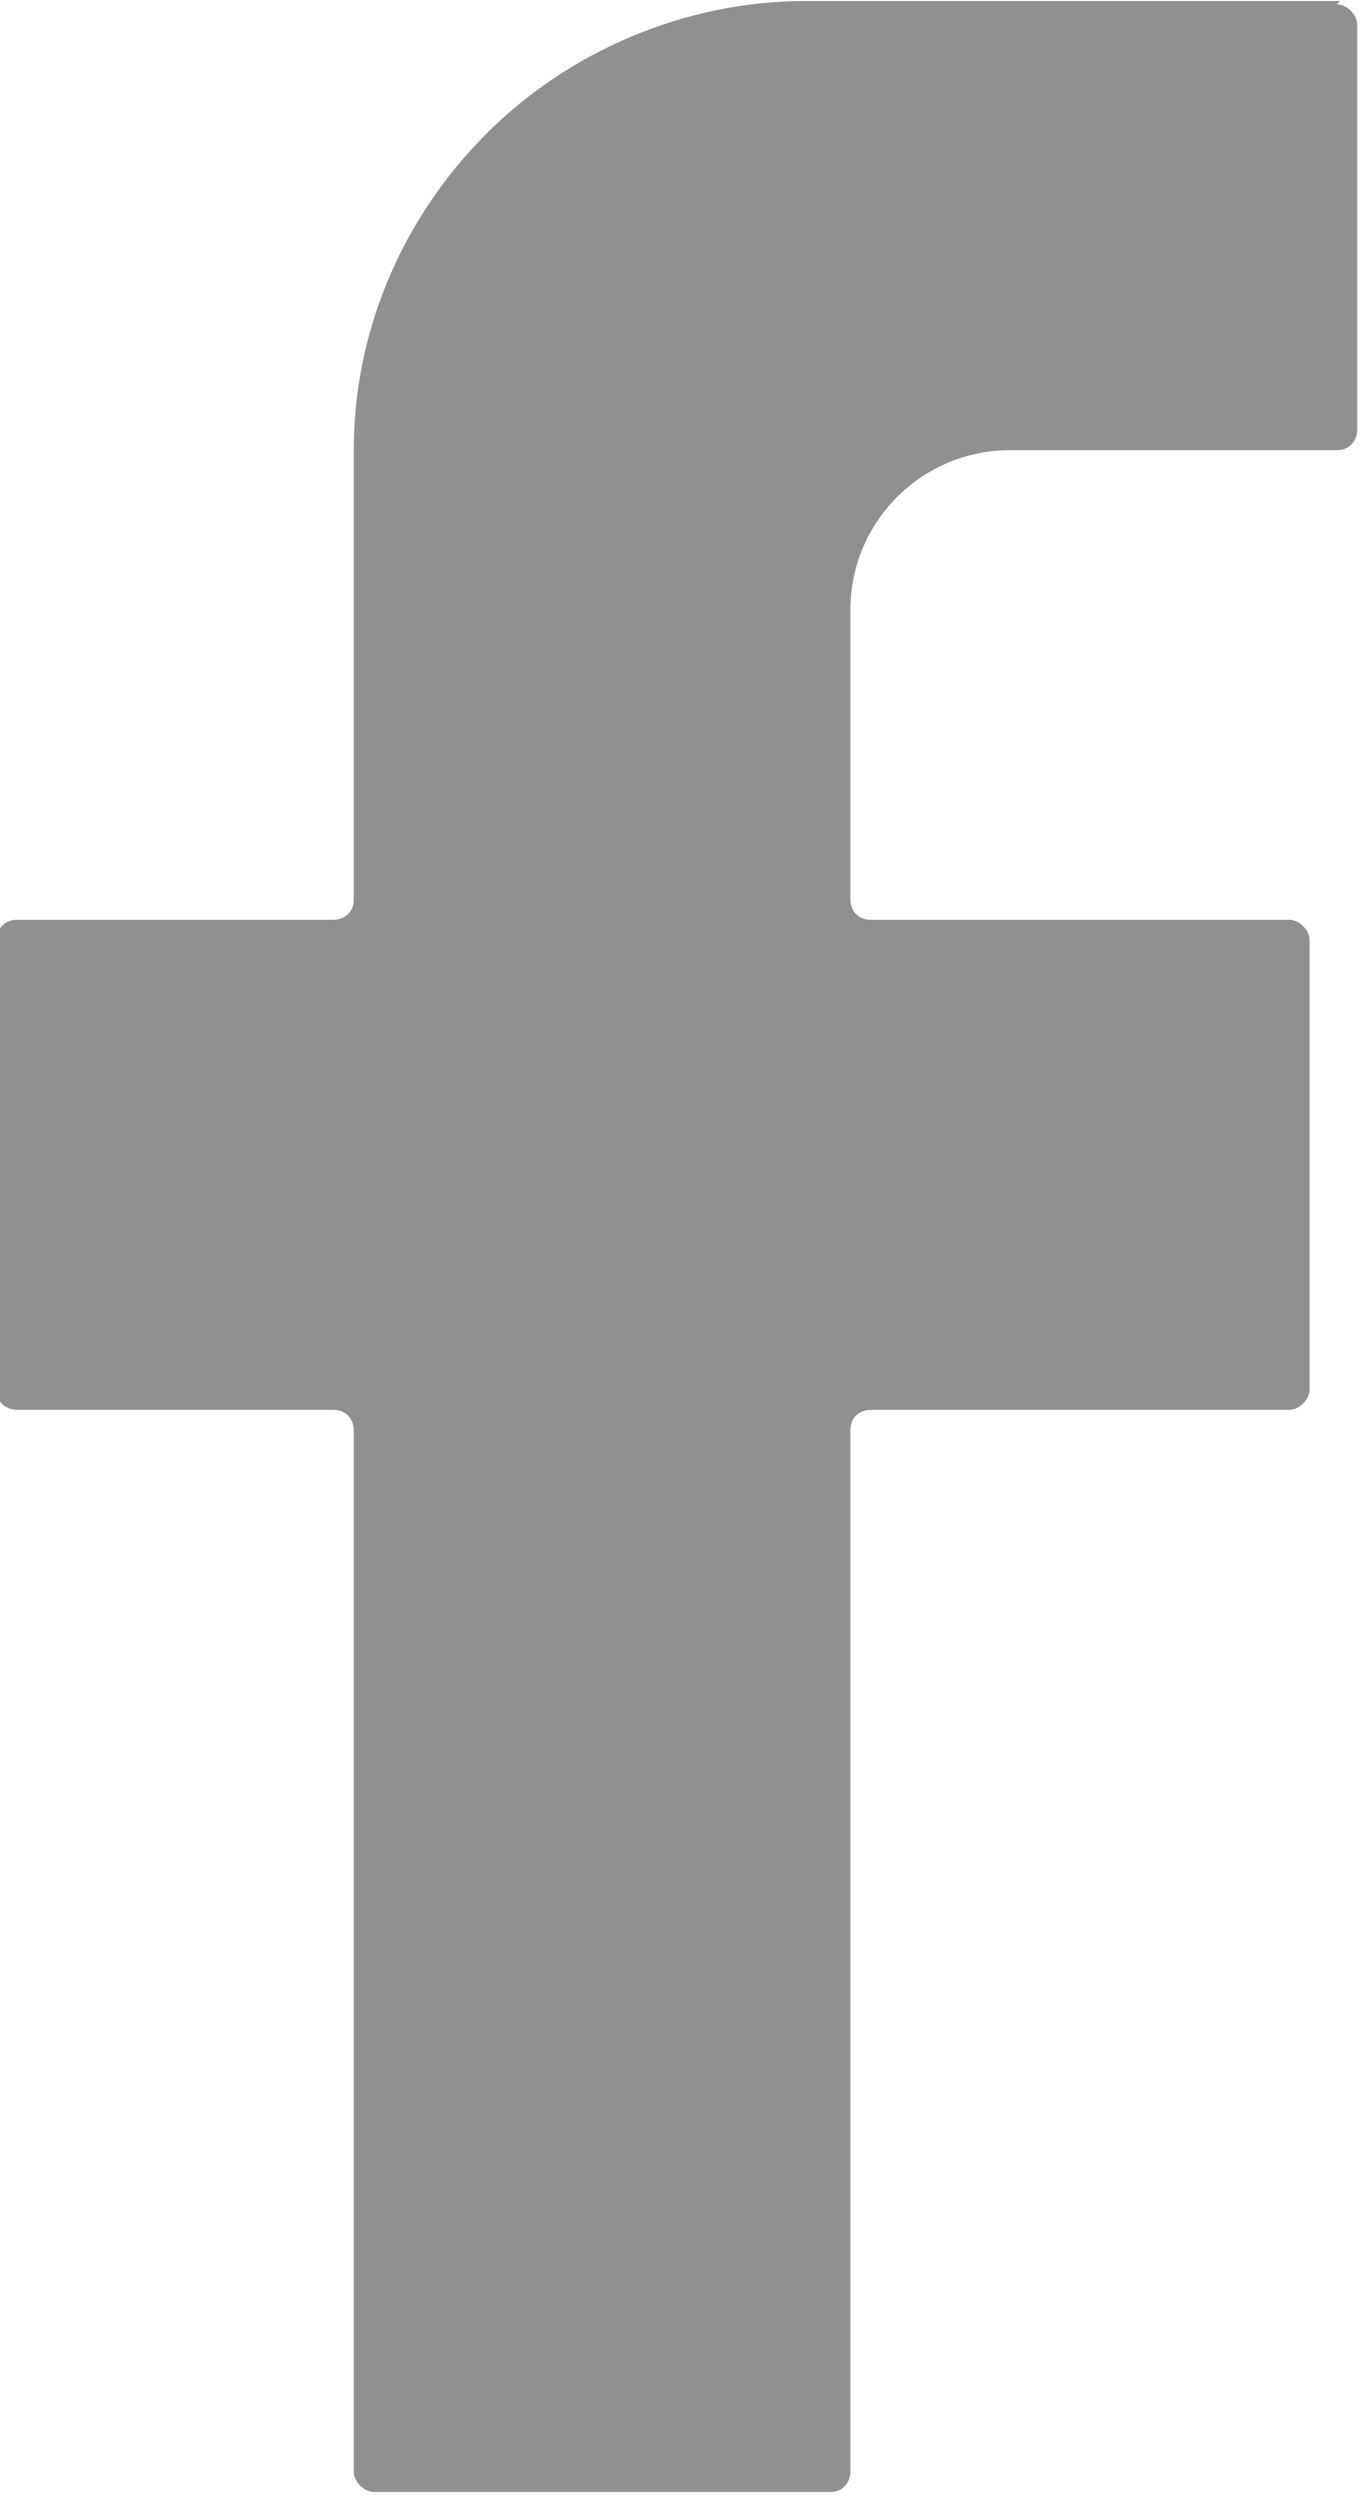 <?xml version="1.0" encoding="UTF-8"?>
<!DOCTYPE svg PUBLIC "-//W3C//DTD SVG 1.1//EN" "http://www.w3.org/Graphics/SVG/1.1/DTD/svg11.dtd">
<!-- Creator: CorelDRAW 2018 (64 Bit) -->
<svg xmlns="http://www.w3.org/2000/svg" xml:space="preserve" width="3.247mm" height="5.948mm" version="1.1" style="shape-rendering:geometricPrecision; text-rendering:geometricPrecision; image-rendering:optimizeQuality; fill-rule:evenodd; clip-rule:evenodd"
viewBox="0 0 4.01 7.34"
 xmlns:xlink="http://www.w3.org/1999/xlink">
 <defs>
  <style type="text/css">
   <![CDATA[
    .fil0 {fill:#909090;fill-rule:nonzero}
   ]]>
  </style>
 </defs>
 <g id="Camada_x0020_1">
  <path class="fil0" d="M3.94 0l-1.57 0c-0.36,0 -0.7,0.15 -0.94,0.39 -0.24,0.24 -0.39,0.57 -0.39,0.93l0 1.32c0,0.04 -0.03,0.06 -0.06,0.06l-0.93 0c-0.04,0 -0.06,0.03 -0.06,0.06l0 1.32c0,0.04 0.03,0.06 0.06,0.06l0.93 0c0.04,0 0.06,0.03 0.06,0.06l0 3.06c0,0.03 0.03,0.06 0.06,0.06l1.34 0c0.04,0 0.06,-0.03 0.06,-0.06l0 -3.06c0,-0.04 0.03,-0.06 0.06,-0.06l1.23 0c0.03,0 0.06,-0.03 0.06,-0.06l0 -1.32c0,-0.03 -0.03,-0.06 -0.06,-0.06l-1.23 0c-0.04,0 -0.06,-0.03 -0.06,-0.06l0 -0.85c0,-0.26 0.21,-0.47 0.47,-0.47l0.96 0c0.04,0 0.06,-0.03 0.06,-0.06l0 -1.19c0,-0.03 -0.03,-0.06 -0.06,-0.06z"/>
 </g>
</svg>
